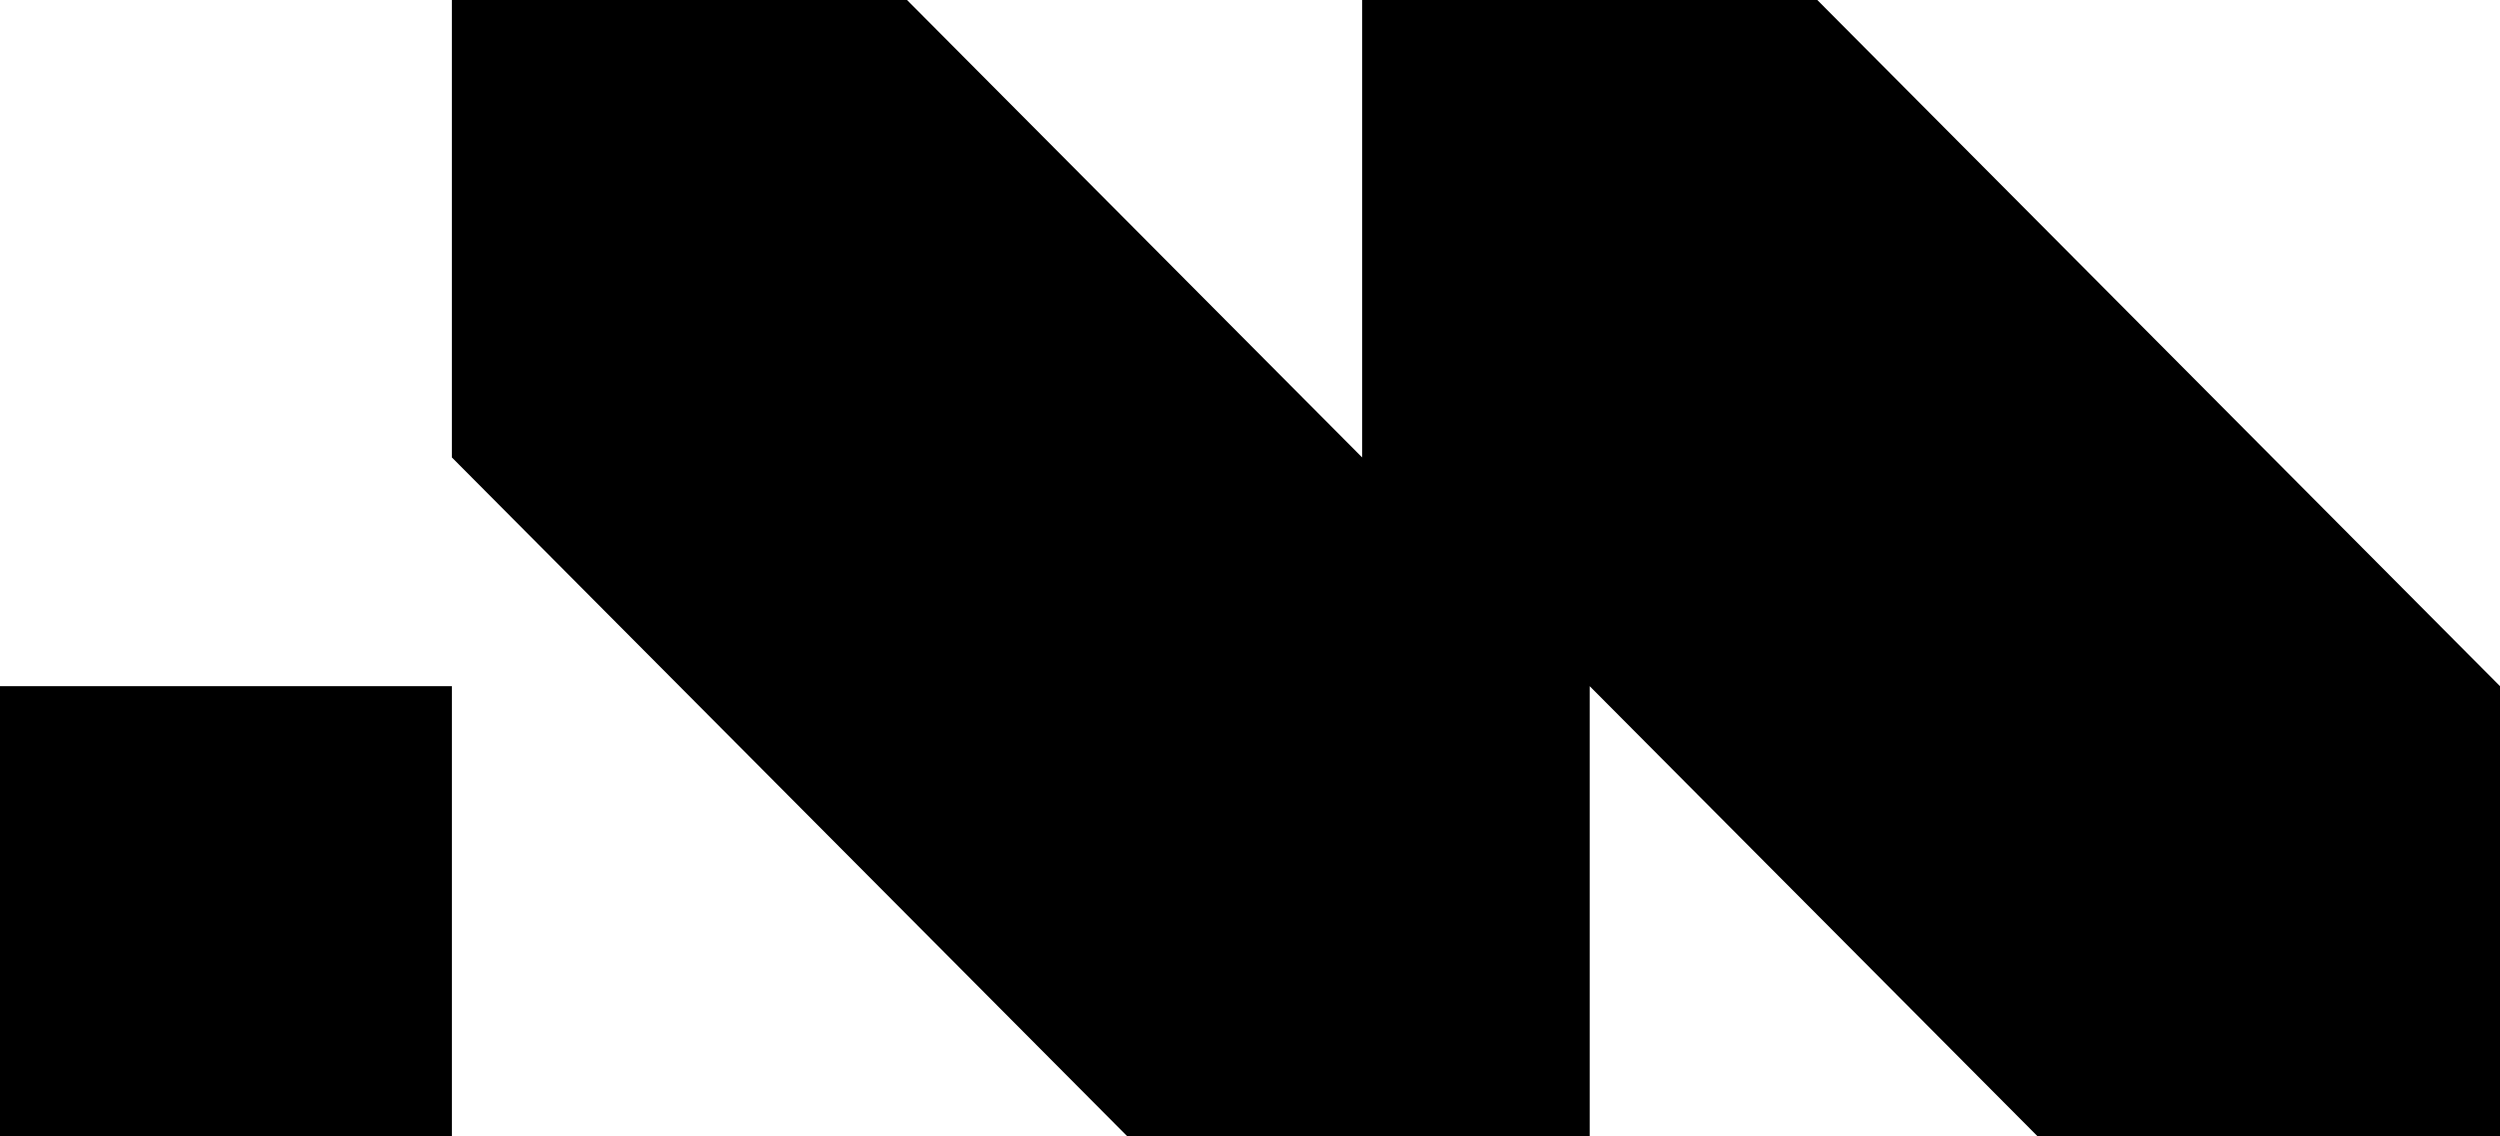 <?xml version="1.0" encoding="UTF-8" standalone="no"?>
<svg
   xmlns:dc="http://purl.org/dc/elements/1.1/"
   xmlns:cc="http://creativecommons.org/ns#"
   xmlns:rdf="http://www.w3.org/1999/02/22-rdf-syntax-ns#"
   xmlns:svg="http://www.w3.org/2000/svg"
   xmlns="http://www.w3.org/2000/svg"
   style="fill:none"
   id="svg18"
   version="1.1"
   viewBox="0 0 196.745 89.42"
   height="89.42"
   width="196.745">
  <g
     transform="translate(0,-0.2)"
     id="g8"
     clip-path="url(#clip0_243_37032)">
    <g
       id="g6">
      <path
         style="fill:#000000"
         id="path2"
         d="M 35.563,54.2 H -0.255 v 36 H 35.563 Z" />
      <path
         style="fill:#000000"
         id="path4"
         d="m 143.018,0.2 h -35.82 V 36.2 L 71.38,0.2 H 35.562 V 36.2 l 53.727,54 h 35.818 v -36 l 35.82,36 h 35.818 v -36 z" />
    </g>
  </g>
  <defs
     id="defs16">
    <clipPath
       id="clip0_243_37032">
      <rect
         style="fill:#ffffff"
         y="0"
         x="0"
         id="rect10"
         height="89.62"
         width="197.16" />
    </clipPath>
    <clipPath
       id="clip1_243_37032">
      <rect
         style="fill:#ffffff"
         y="0"
         x="0"
         id="rect13"
         transform="translate(-0.255,0.2)"
         height="90"
         width="197" />
    </clipPath>
  </defs>
</svg>
